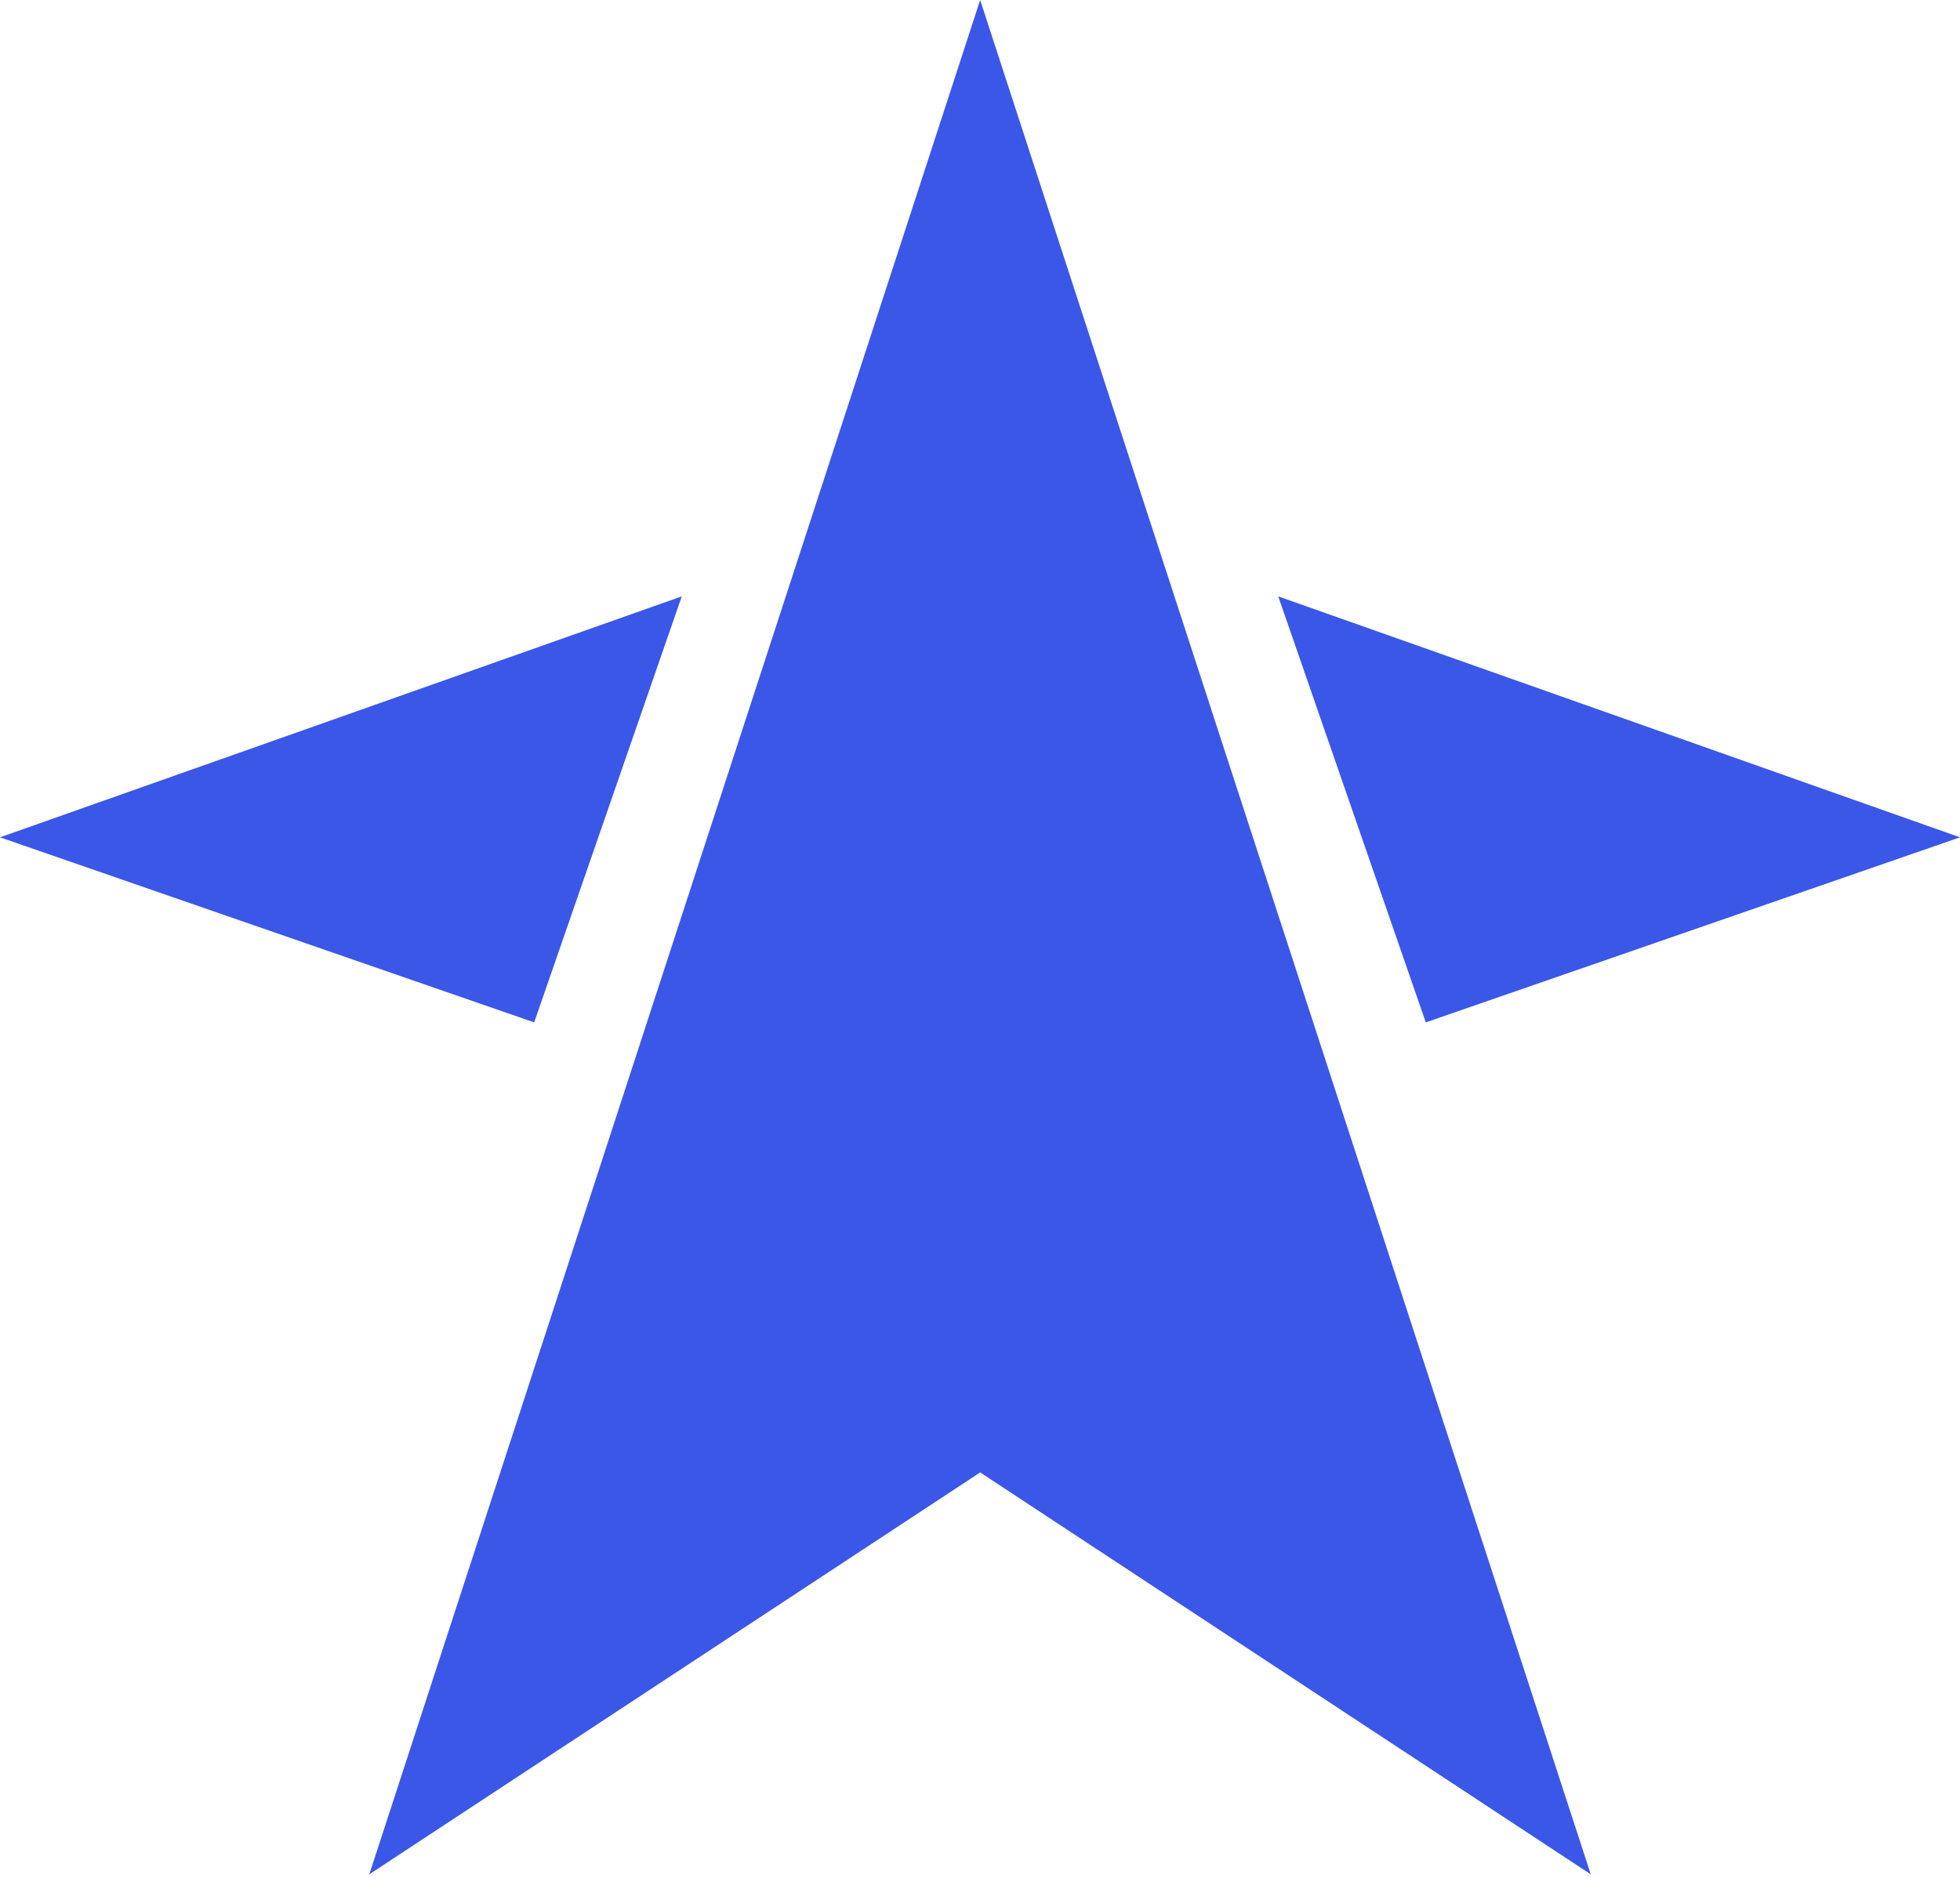 <svg width="48" height="46" viewBox="0 0 48 46" fill="none" xmlns="http://www.w3.org/2000/svg">
<path d="M9.044 45.913L24.004 36.068L38.957 45.913L24.004 0L9.044 45.913Z" fill="#3A57E8"/>
<path d="M16.696 14.609L0 20.511L13.082 25.044L16.696 14.609Z" fill="#3A57E8"/>
<path d="M48 20.511L31.304 14.609L34.917 25.044L48 20.511Z" fill="#3A57E8"/>
</svg>
